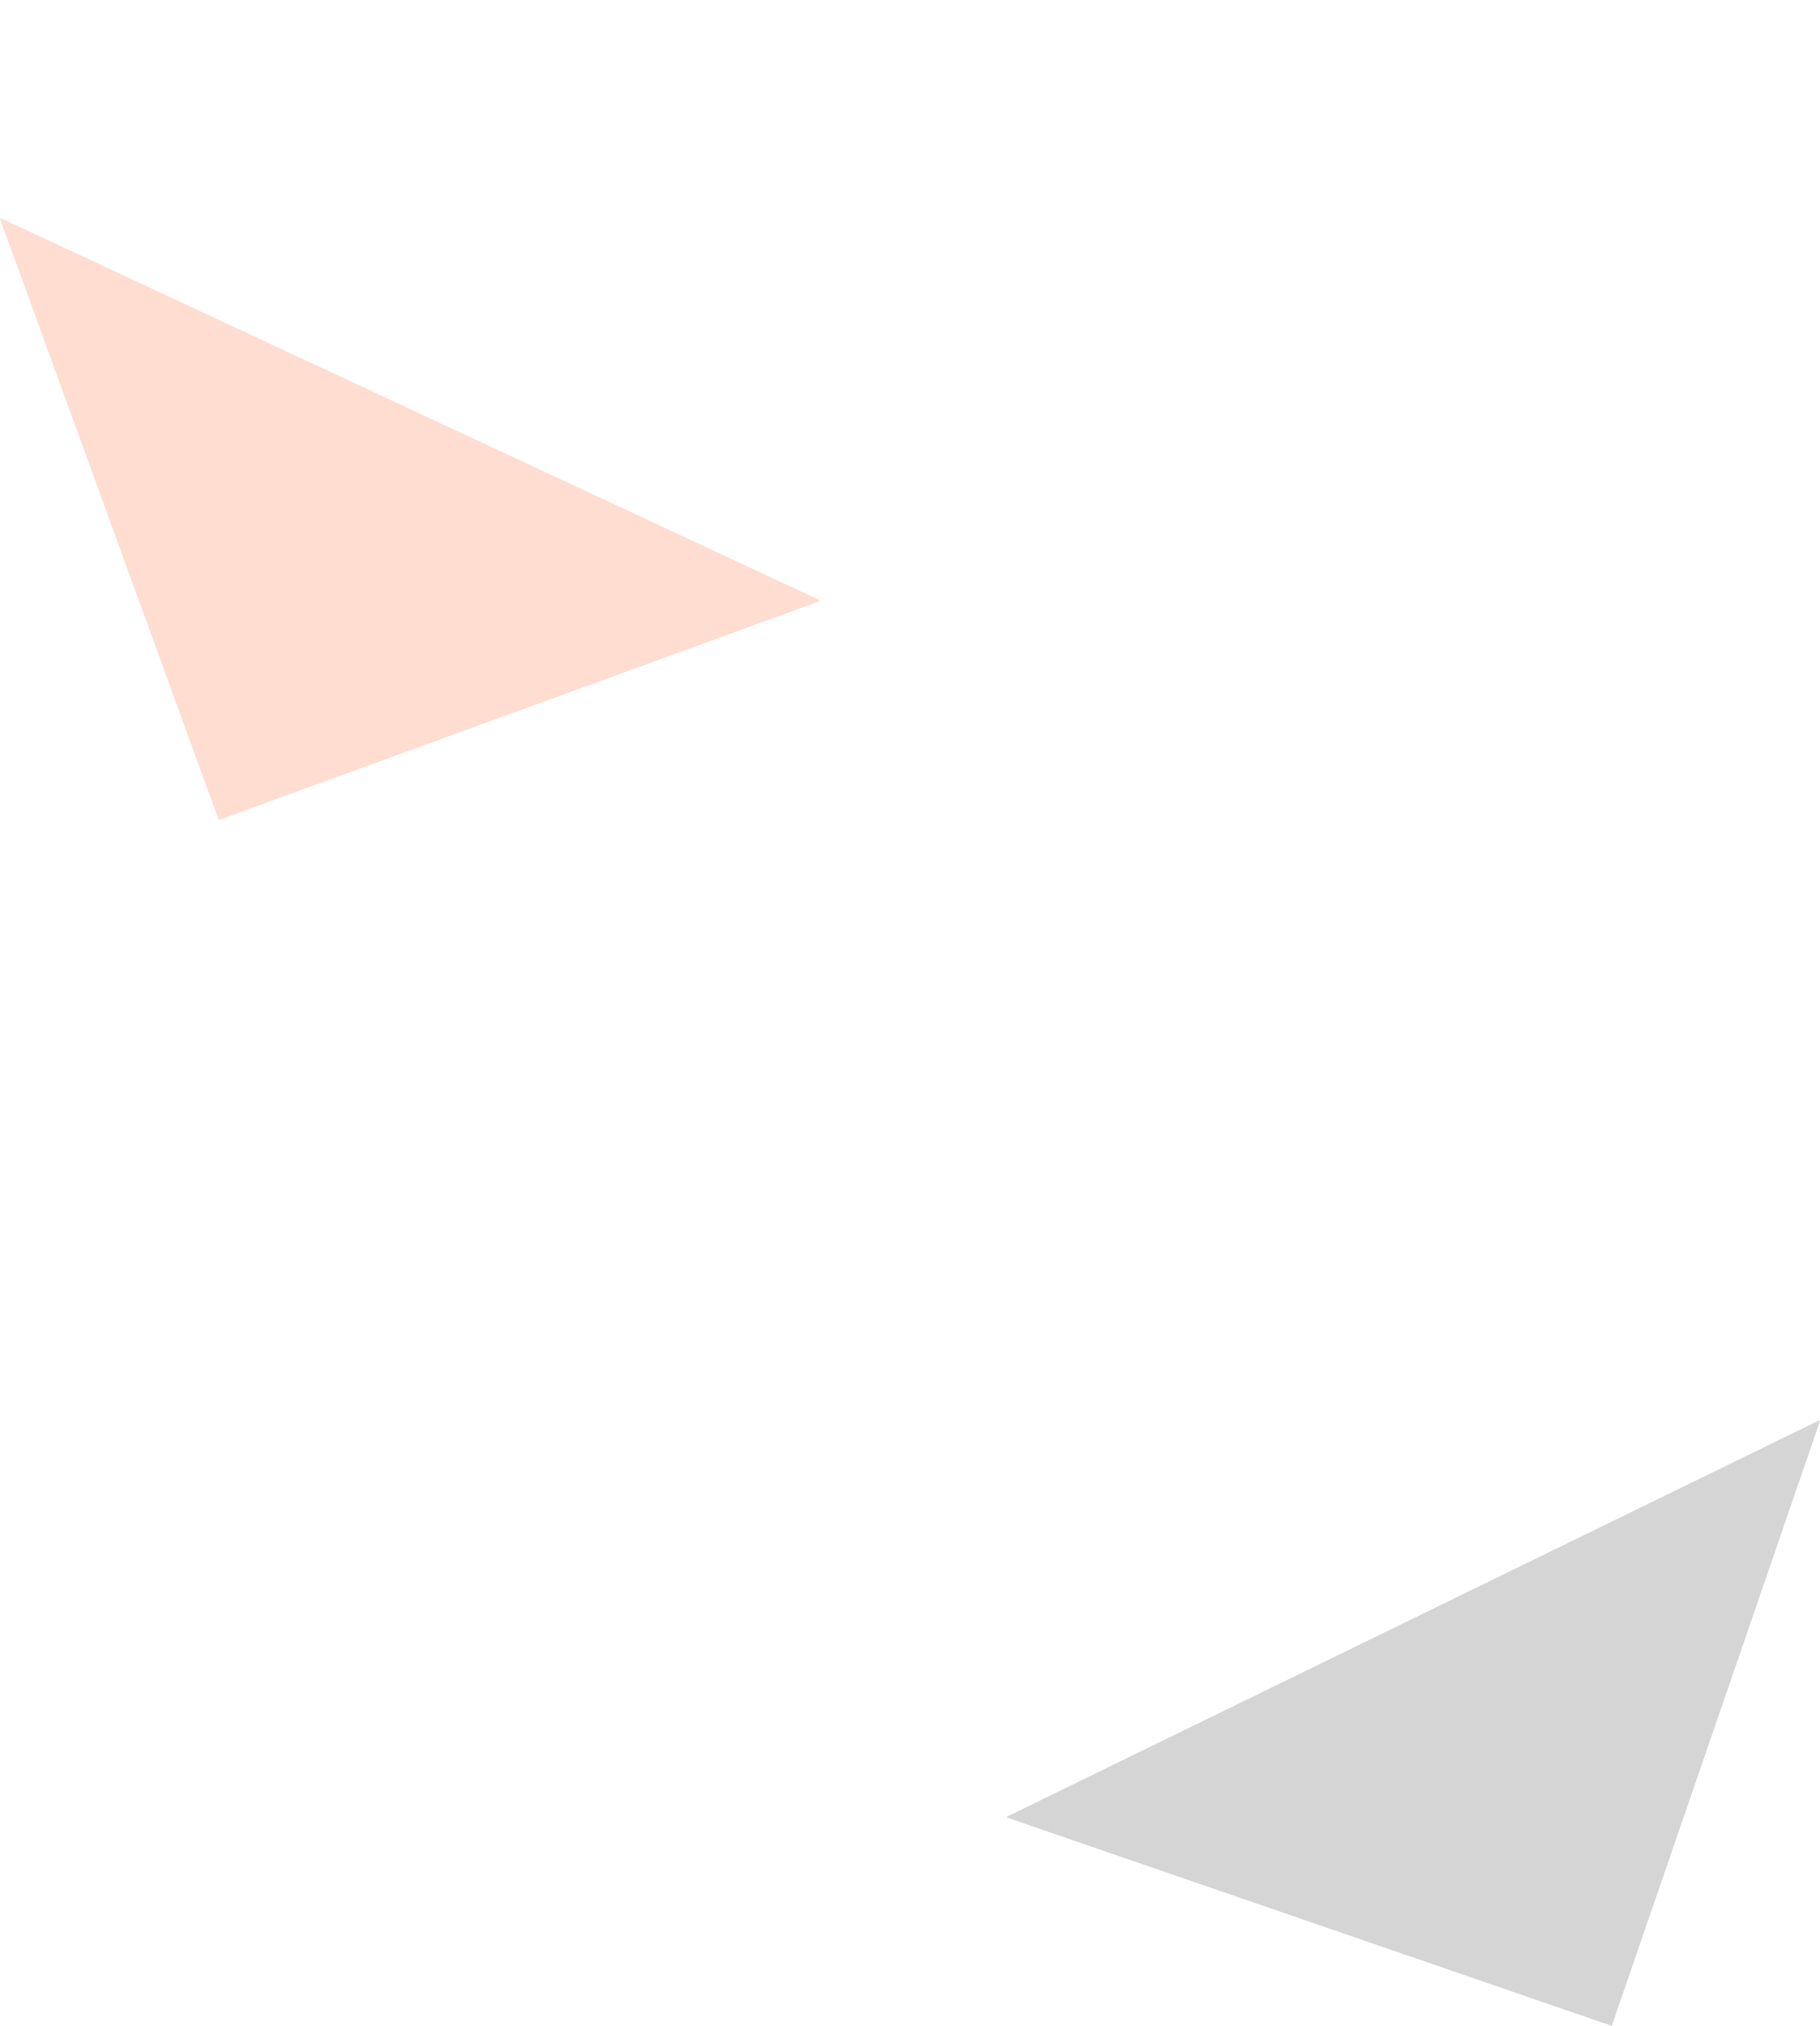 <svg xmlns="http://www.w3.org/2000/svg" width="204.901" height="228" viewBox="0 0 204.901 228"><g id="FIAN_-_SAY_GOOD_DECO_01" data-name="FIAN - SAY GOOD DECO 01" transform="translate(-144.858 -2358)"><path id="Subtraction_262" data-name="Subtraction 262" d="M72.881,115.427h-72v-72h.144l71.856,71.856v.142Z" transform="translate(129.177 2342.119) rotate(-20)" fill="#ff5615" opacity="0.2"></path><path id="Subtraction_263" data-name="Subtraction 263" d="M72,0H0V72H.144L72,.144V0Z" transform="translate(326.318 2586) rotate(-161)" fill="#2d2d2d" opacity="0.2"></path></g></svg>